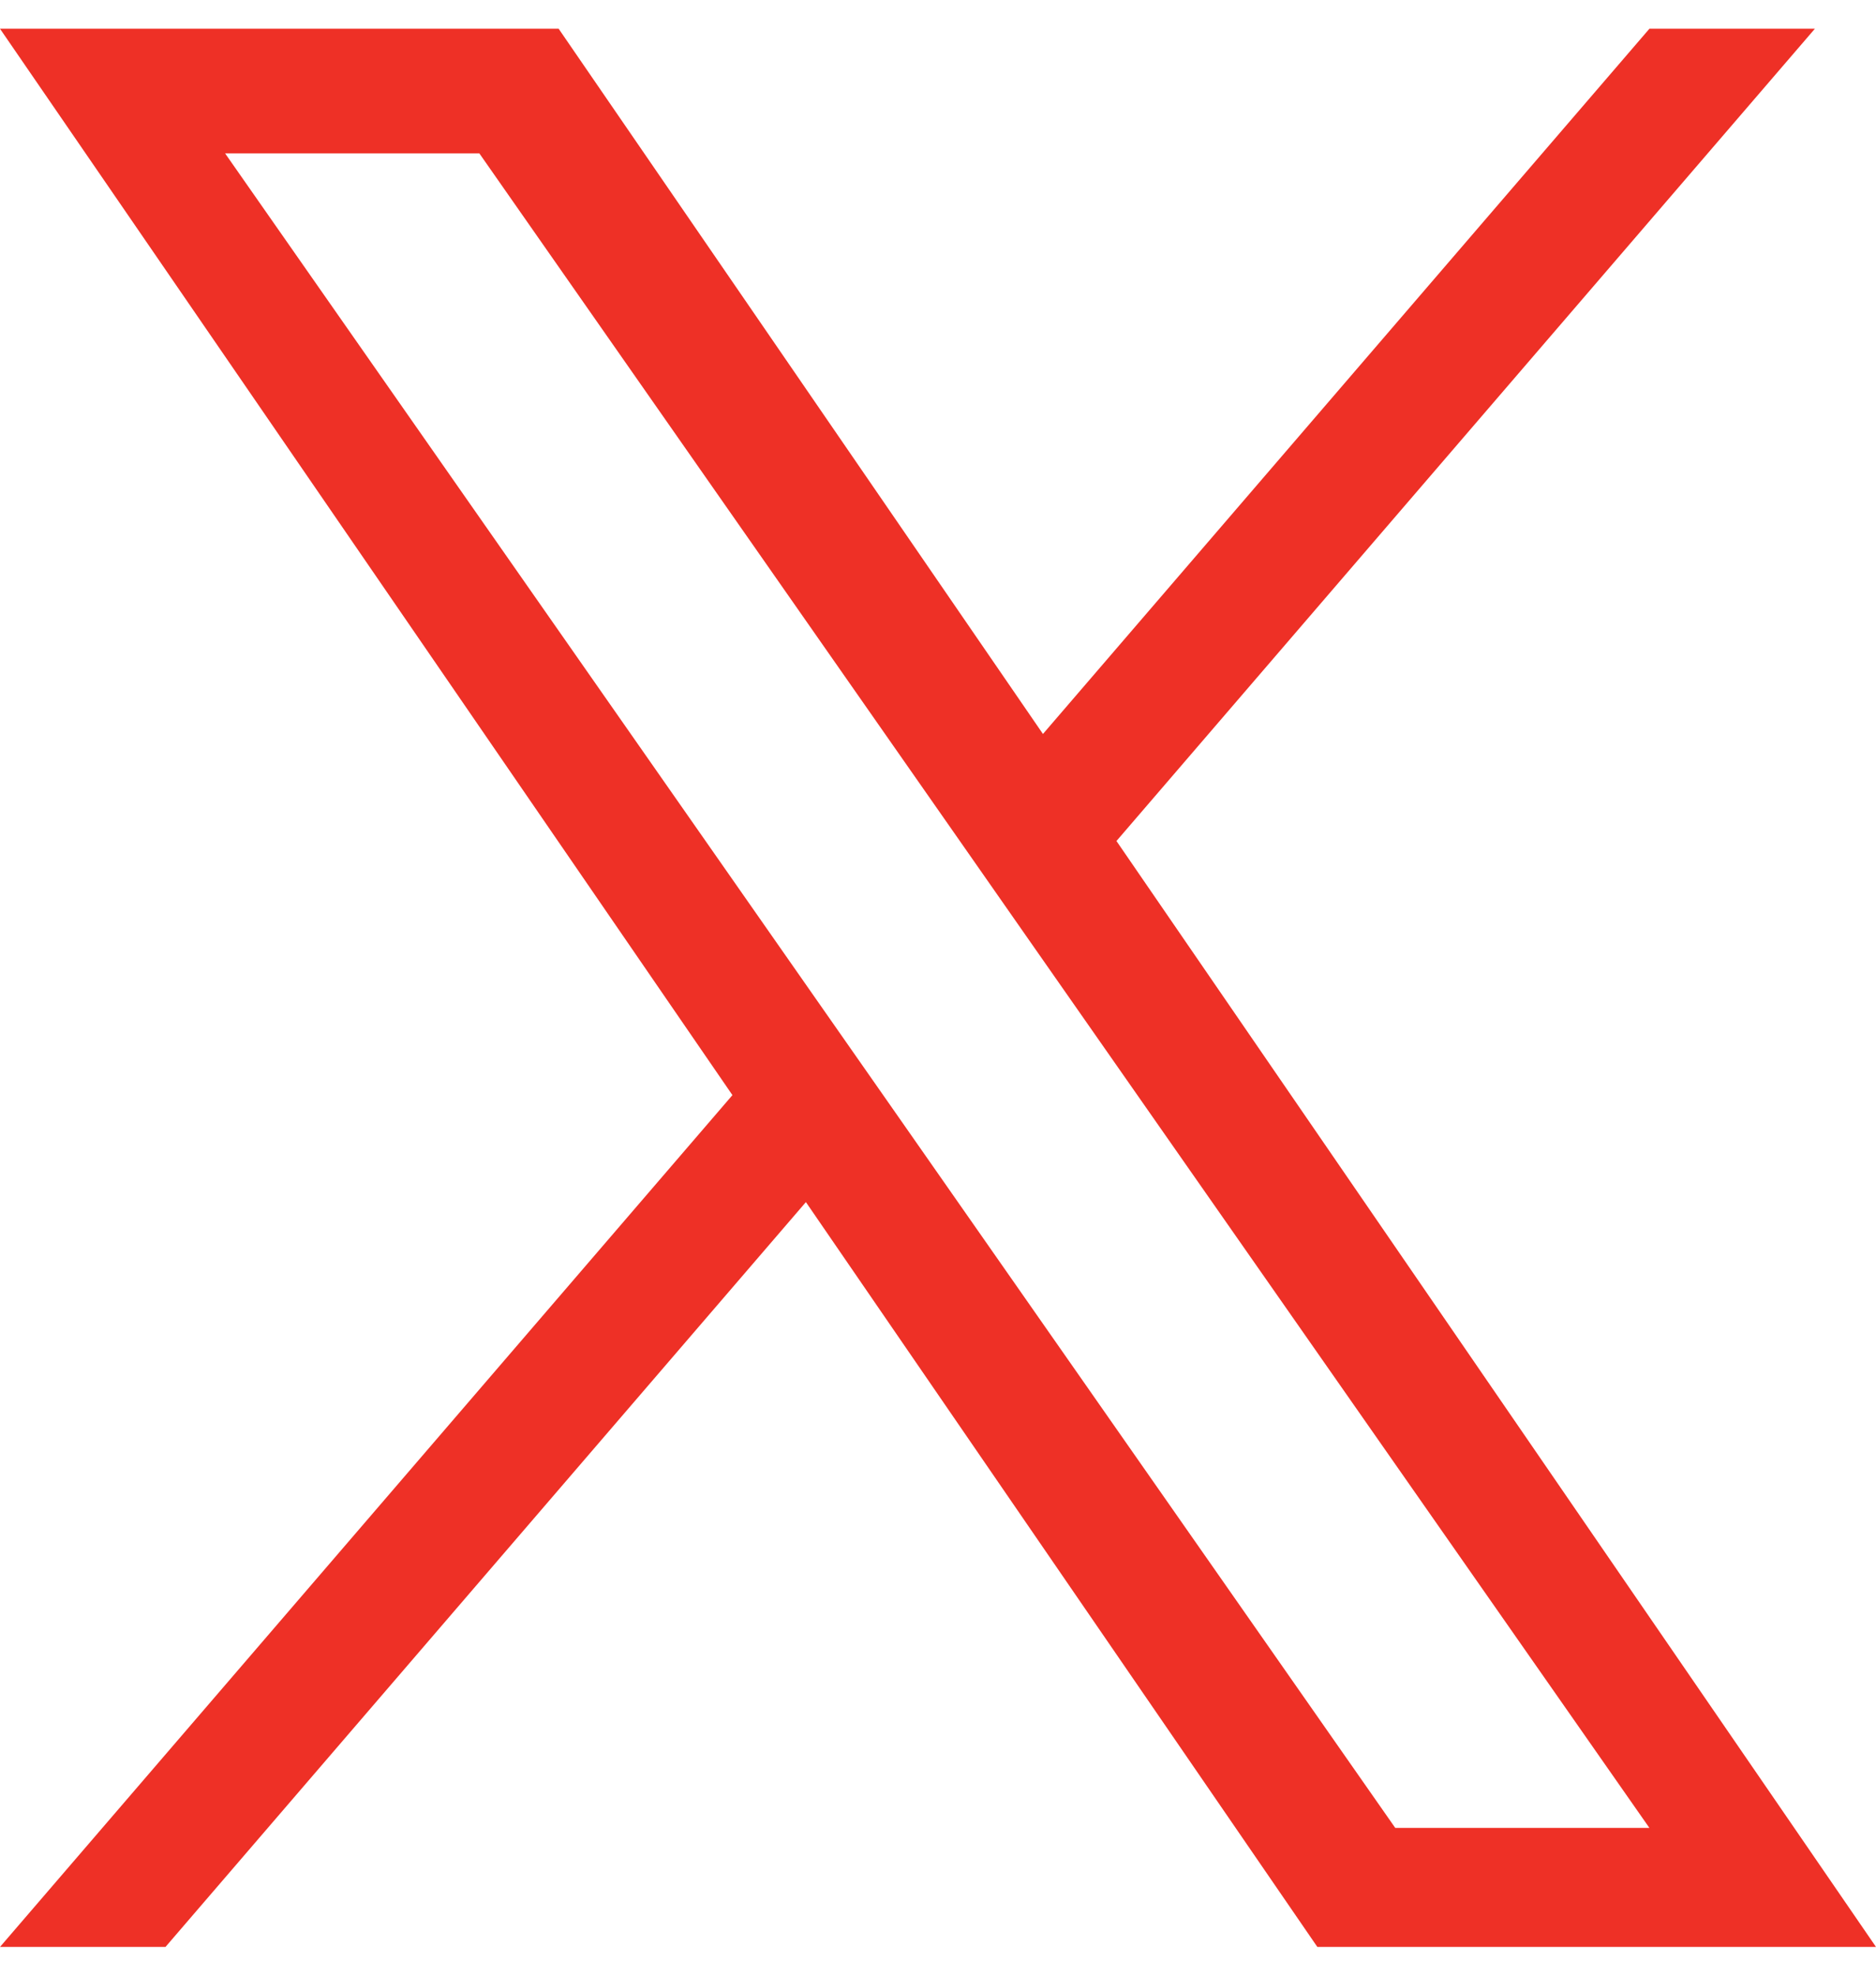 <svg viewBox="0 0 19 20" fill="none" xmlns="http://www.w3.org/2000/svg">
<path d="M11.308 8.513L18.381 0.291H16.705L10.563 7.43L5.658 0.291H0L7.418 11.086L0 19.709H1.676L8.162 12.169L13.342 19.709H19L11.307 8.513H11.308ZM9.012 11.182L8.26 10.107L2.28 1.553H4.855L9.681 8.456L10.432 9.531L16.705 18.504H14.131L9.012 11.182V11.182Z" fill="#EE3026"/>
</svg>
